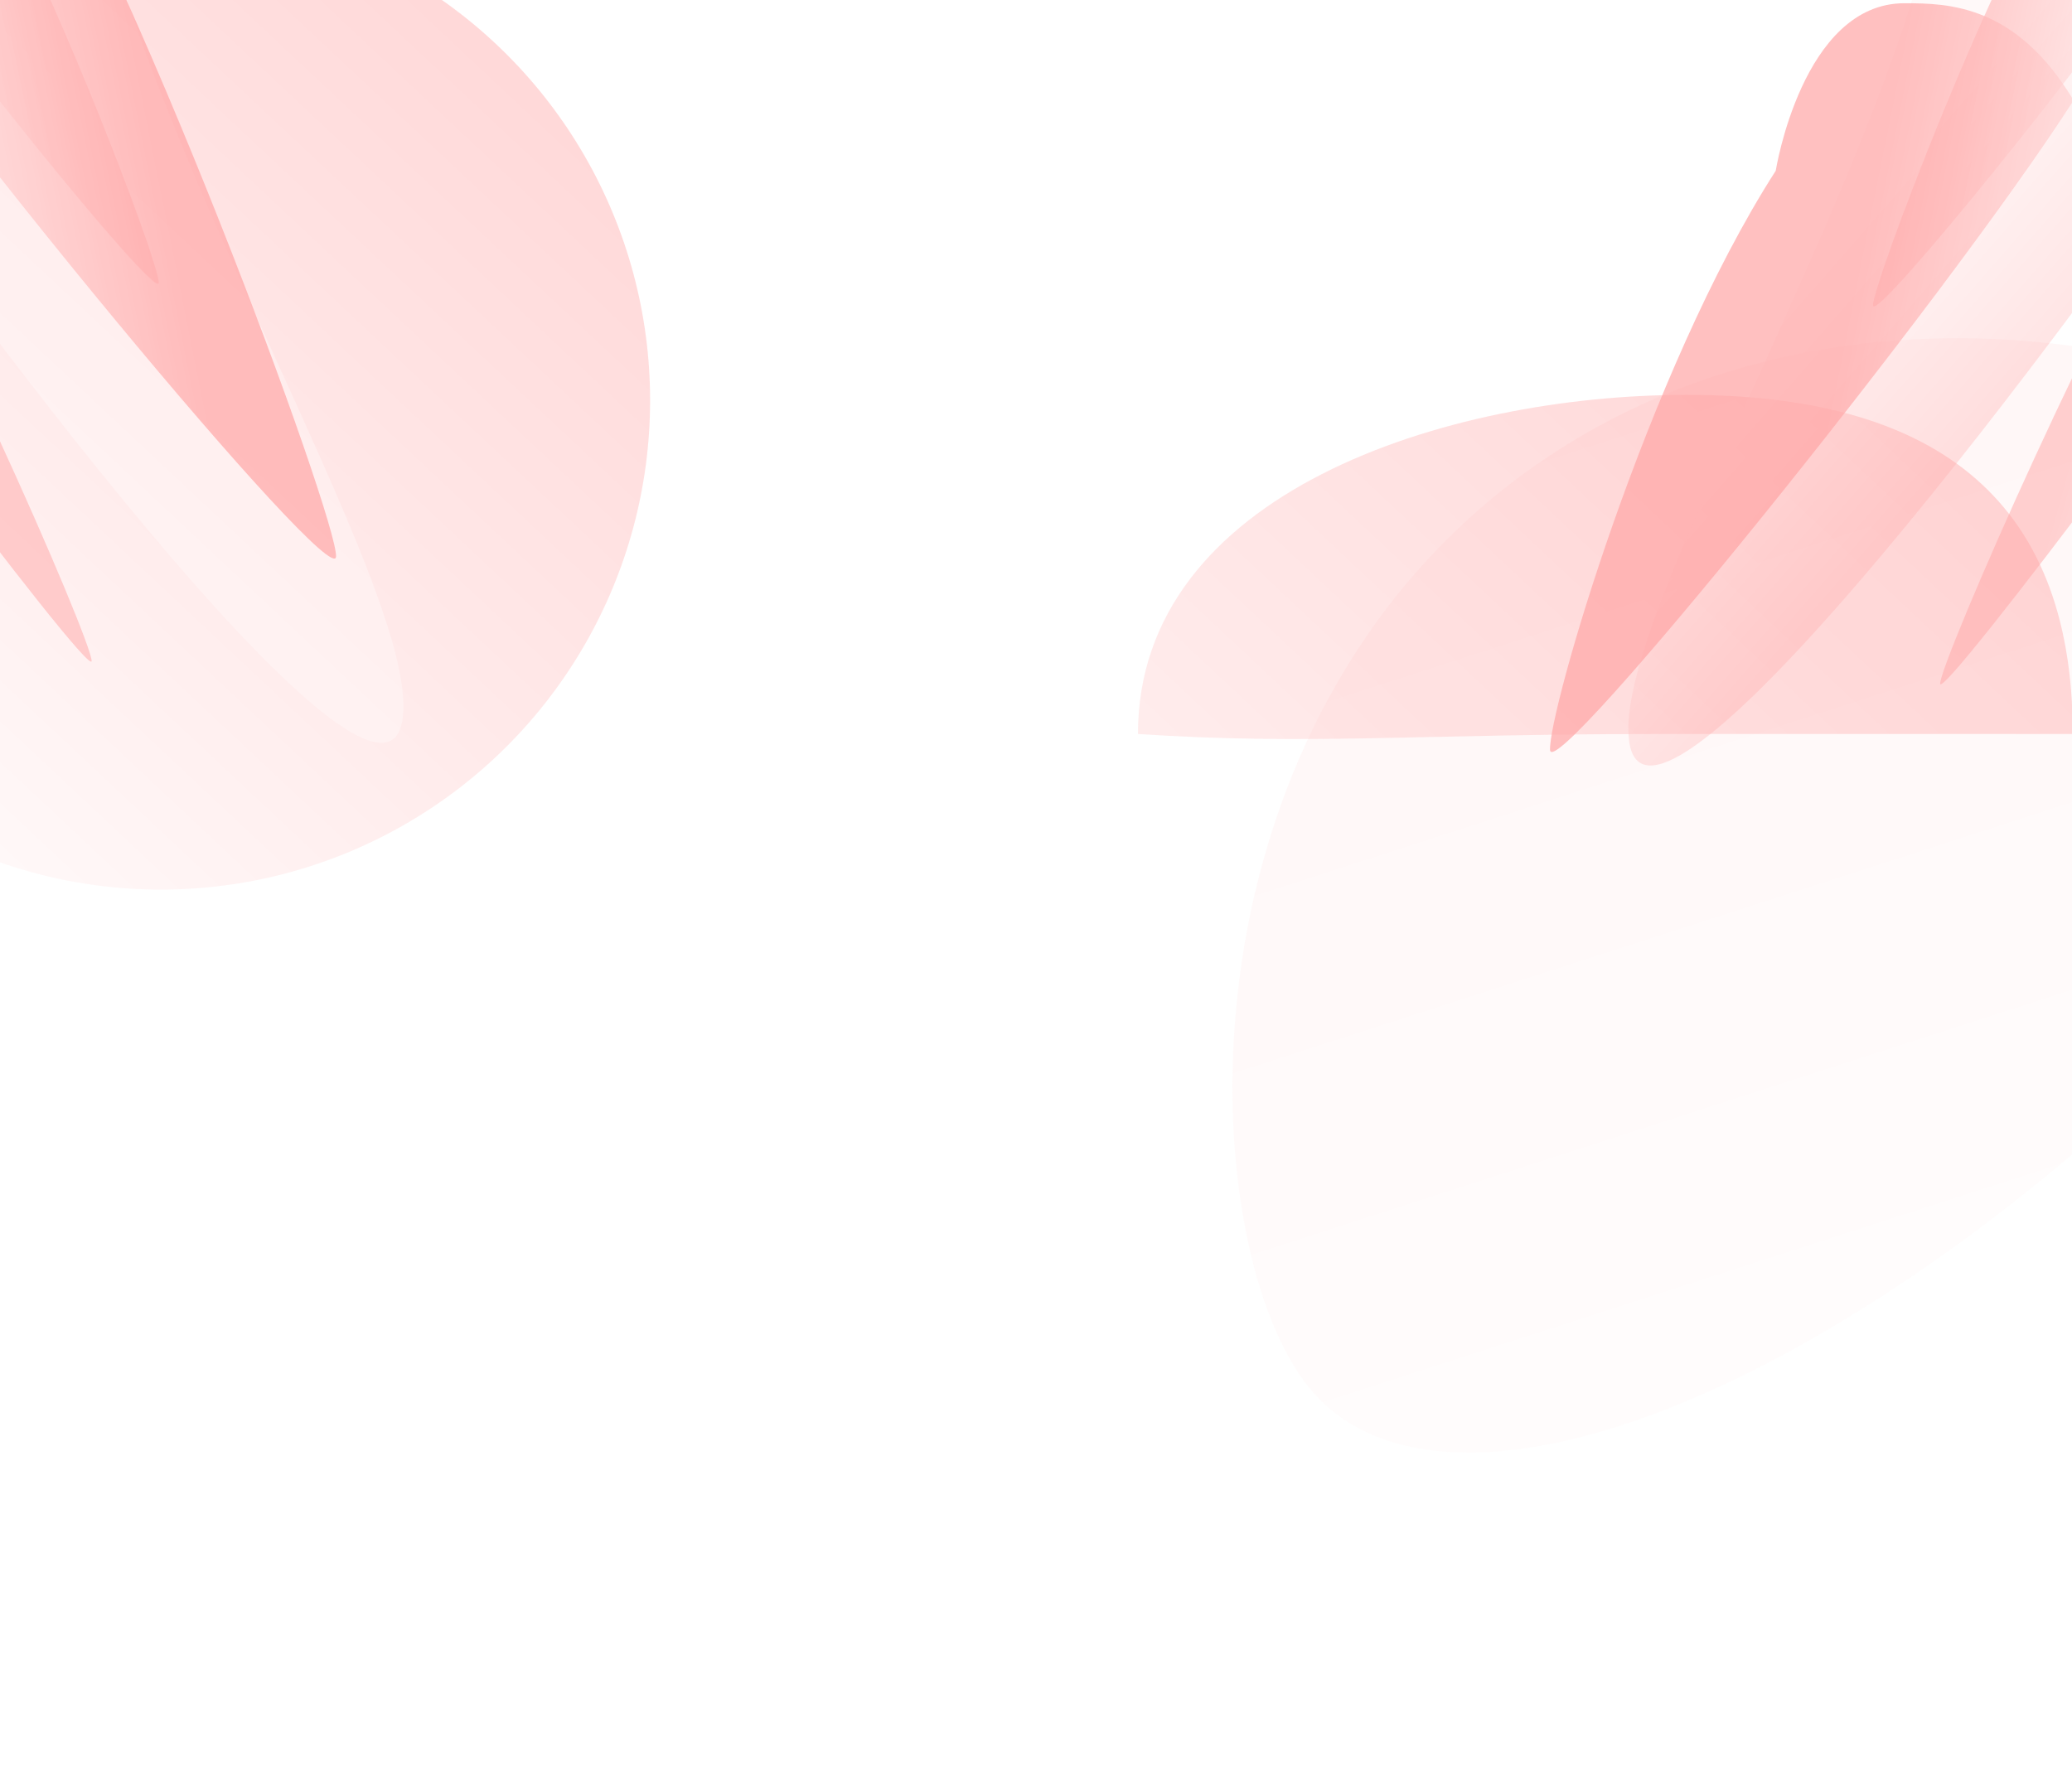 <svg  viewBox="0 0 1280 1100" fill="none" xmlns="http://www.w3.org/2000/svg">
<g opacity="0.5" filter="url(#filter0_f_1_9900)">
<circle cx="99.367" cy="247.399" r="302.243" fill="url(#paint0_linear_1_9900)"/>
</g>
<g opacity="0.3" filter="url(#filter1_f_1_9900)">
<path d="M-219.179 -178.814C-208.183 -258.428 -39.071 -274.959 51.967 -102.024C83.213 88.499 259.723 364.453 248.727 444.067C237.73 523.682 34.334 268.717 -120.021 47.443C-211.059 -125.492 -230.175 -99.2 -219.179 -178.814Z" fill="url(#paint1_linear_1_9900)"/>
</g>
<g style="mix-blend-mode:plus-lighter" opacity="0.5" filter="url(#filter2_f_1_9900)">
<path d="M-107.937 -142.764C-107.306 -154.755 -65.326 -171.331 -19.644 -99.938C26.038 -28.545 98.694 162.769 98.063 174.759C97.431 186.75 -45.614 10.229 -91.296 -61.164C-136.979 -132.557 -108.568 -130.774 -107.937 -142.764Z" fill="url(#paint2_linear_1_9900)"/>
</g>
<g style="mix-blend-mode:plus-lighter" opacity="0.5" filter="url(#filter3_f_1_9900)">
<path d="M-229.03 -33.702C-228.42 -45.287 -171.877 -36.322 -108.515 62.701C-45.153 161.724 57.213 396.84 56.603 408.425C55.994 420.01 -141.449 156.885 -204.811 57.862C-268.173 -41.16 -229.64 -22.117 -229.03 -33.702Z" fill="url(#paint3_linear_1_9900)"/>
</g>
<g style="mix-blend-mode:plus-lighter" opacity="0.7" filter="url(#filter4_f_1_9900)">
<path d="M-152.644 -208.752C-151.48 -231.552 -77.694 -272.51 2.187 -148.108C82.068 -23.707 208.756 321.082 207.592 343.882C206.428 366.682 -43.922 66.007 -123.803 -58.395C-203.684 -182.796 -153.808 -185.952 -152.644 -208.752Z" fill="url(#paint4_linear_1_9900)"/>
</g>
<g opacity="0.5" filter="url(#filter5_f_1_9900)">
<path d="M1280.48 453.5C1104.98 453.5 1173.41 453.5 1024.48 453.5C875.55 453.5 807.979 460.5 702.979 453.5C702.979 304.571 893.105 243.962 1042.03 243.962C1190.96 243.962 1280.48 304.571 1280.48 453.5Z" fill="url(#paint5_linear_1_9900)"/>
</g>
<g opacity="0.1" filter="url(#filter6_f_1_9900)">
<path d="M1485.8 302.702C1555.05 387.16 1468.08 559.387 1266.53 724.627C1064.99 889.866 878.181 942.091 808.938 857.633C739.695 773.175 722.101 471.64 923.649 306.4C1125.2 141.161 1416.56 218.244 1485.8 302.702Z" fill="url(#paint6_linear_1_9900)"/>
</g>
<g opacity="0.3" filter="url(#filter7_f_1_9900)">
<path d="M1474.33 -164.814C1463.34 -244.428 1294.22 -260.959 1203.19 -88.024C1171.94 102.499 995.43 378.453 1006.43 458.067C1017.42 537.682 1220.82 282.717 1375.17 61.443C1466.21 -111.492 1485.33 -85.2 1474.33 -164.814Z" fill="url(#paint7_linear_1_9900)"/>
</g>
<g style="mix-blend-mode:plus-lighter" opacity="0.5" filter="url(#filter8_f_1_9900)">
<path d="M1363.09 -128.761C1362.46 -140.751 1320.48 -157.327 1274.8 -85.934C1229.12 -14.541 1156.46 176.773 1157.09 188.763C1157.72 200.754 1300.77 24.233 1346.45 -47.16C1392.13 -118.553 1363.72 -116.77 1363.09 -128.761Z" fill="url(#paint8_linear_1_9900)"/>
</g>
<g style="mix-blend-mode:plus-lighter" opacity="0.5" filter="url(#filter9_f_1_9900)">
<path d="M1484.18 -19.698C1483.57 -31.283 1427.03 -22.318 1363.67 76.705C1300.31 175.728 1197.94 410.844 1198.55 422.429C1199.16 434.013 1396.6 170.889 1459.97 71.866C1523.33 -27.157 1484.79 -8.113 1484.18 -19.698Z" fill="url(#paint9_linear_1_9900)"/>
</g>
<g style="mix-blend-mode:plus-lighter" opacity="0.7" filter="url(#filter10_f_1_9900)">
<path d="M1176.48 2C1113.48 2 1096.98 105.5 1096.98 105.5C1017.1 229.902 956.399 440.586 957.562 463.386C958.726 486.185 1201.1 186.402 1280.98 62C1245.5 2.891 1203.84 2 1176.48 2Z" fill="url(#paint10_linear_1_9900)"/>
</g>
<defs>
<filter id="filter0_f_1_9900" x="-577.403" y="-429.372" width="1353.54" height="1353.54" filterUnits="userSpaceOnUse" color-interpolation-filters="sRGB">
<feFlood flood-opacity="0" result="BackgroundImageFix"/>
<feBlend mode="normal" in="SourceGraphic" in2="BackgroundImageFix" result="shape"/>
<feGaussianBlur stdDeviation="187.264" result="effect1_foregroundBlur_1_9900"/>
</filter>
<filter id="filter1_f_1_9900" x="-351.545" y="-366.071" width="730.334" height="954.607" filterUnits="userSpaceOnUse" color-interpolation-filters="sRGB">
<feFlood flood-opacity="0" result="BackgroundImageFix"/>
<feBlend mode="normal" in="SourceGraphic" in2="BackgroundImageFix" result="shape"/>
<feGaussianBlur stdDeviation="64.785" result="effect1_foregroundBlur_1_9900"/>
</filter>
<filter id="filter2_f_1_9900" x="-201.823" y="-238.027" width="384.471" height="497.949" filterUnits="userSpaceOnUse" color-interpolation-filters="sRGB">
<feFlood flood-opacity="0" result="BackgroundImageFix"/>
<feBlend mode="normal" in="SourceGraphic" in2="BackgroundImageFix" result="shape"/>
<feGaussianBlur stdDeviation="42.29" result="effect1_foregroundBlur_1_9900"/>
</filter>
<filter id="filter3_f_1_9900" x="-325.77" y="-122.218" width="466.956" height="615.594" filterUnits="userSpaceOnUse" color-interpolation-filters="sRGB">
<feFlood flood-opacity="0" result="BackgroundImageFix"/>
<feBlend mode="normal" in="SourceGraphic" in2="BackgroundImageFix" result="shape"/>
<feGaussianBlur stdDeviation="42.29" result="effect1_foregroundBlur_1_9900"/>
</filter>
<filter id="filter4_f_1_9900" x="-253.667" y="-318.465" width="545.847" height="748.155" filterUnits="userSpaceOnUse" color-interpolation-filters="sRGB">
<feFlood flood-opacity="0" result="BackgroundImageFix"/>
<feBlend mode="normal" in="SourceGraphic" in2="BackgroundImageFix" result="shape"/>
<feGaussianBlur stdDeviation="42.29" result="effect1_foregroundBlur_1_9900"/>
</filter>
<filter id="filter5_f_1_9900" x="328.452" y="-130.565" width="1326.55" height="961.703" filterUnits="userSpaceOnUse" color-interpolation-filters="sRGB">
<feFlood flood-opacity="0" result="BackgroundImageFix"/>
<feBlend mode="normal" in="SourceGraphic" in2="BackgroundImageFix" result="shape"/>
<feGaussianBlur stdDeviation="187.264" result="effect1_foregroundBlur_1_9900"/>
</filter>
<filter id="filter6_f_1_9900" x="559.105" y="6.733" width="1152.44" height="1093.01" filterUnits="userSpaceOnUse" color-interpolation-filters="sRGB">
<feFlood flood-opacity="0" result="BackgroundImageFix"/>
<feBlend mode="normal" in="SourceGraphic" in2="BackgroundImageFix" result="shape"/>
<feGaussianBlur stdDeviation="101.122" result="effect1_foregroundBlur_1_9900"/>
</filter>
<filter id="filter7_f_1_9900" x="876.364" y="-352.071" width="730.334" height="954.607" filterUnits="userSpaceOnUse" color-interpolation-filters="sRGB">
<feFlood flood-opacity="0" result="BackgroundImageFix"/>
<feBlend mode="normal" in="SourceGraphic" in2="BackgroundImageFix" result="shape"/>
<feGaussianBlur stdDeviation="64.785" result="effect1_foregroundBlur_1_9900"/>
</filter>
<filter id="filter8_f_1_9900" x="1072.51" y="-224.024" width="384.47" height="497.949" filterUnits="userSpaceOnUse" color-interpolation-filters="sRGB">
<feFlood flood-opacity="0" result="BackgroundImageFix"/>
<feBlend mode="normal" in="SourceGraphic" in2="BackgroundImageFix" result="shape"/>
<feGaussianBlur stdDeviation="42.29" result="effect1_foregroundBlur_1_9900"/>
</filter>
<filter id="filter9_f_1_9900" x="1113.97" y="-108.214" width="466.956" height="615.594" filterUnits="userSpaceOnUse" color-interpolation-filters="sRGB">
<feFlood flood-opacity="0" result="BackgroundImageFix"/>
<feBlend mode="normal" in="SourceGraphic" in2="BackgroundImageFix" result="shape"/>
<feGaussianBlur stdDeviation="42.29" result="effect1_foregroundBlur_1_9900"/>
</filter>
<filter id="filter10_f_1_9900" x="872.965" y="-82.58" width="492.594" height="631.778" filterUnits="userSpaceOnUse" color-interpolation-filters="sRGB">
<feFlood flood-opacity="0" result="BackgroundImageFix"/>
<feBlend mode="normal" in="SourceGraphic" in2="BackgroundImageFix" result="shape"/>
<feGaussianBlur stdDeviation="42.29" result="effect1_foregroundBlur_1_9900"/>
</filter>
<linearGradient id="paint0_linear_1_9900" x1="-164.964" y1="549.642" x2="401.61" y2="-54.845" gradientUnits="userSpaceOnUse">
<stop stop-color="white"/>
<stop offset="1" stop-color="#FFA5A5"/>
</linearGradient>
<linearGradient id="paint1_linear_1_9900" x1="-125.766" y1="-158.32" x2="-238.577" y2="-59.754" gradientUnits="userSpaceOnUse">
<stop stop-color="white"/>
<stop offset="1" stop-color="white"/>
</linearGradient>
<linearGradient id="paint2_linear_1_9900" x1="-87.403" y1="-81.256" x2="5.018" y2="-100.946" gradientUnits="userSpaceOnUse">
<stop stop-color="#FFEAEA"/> <!-- instead of white -->
<stop offset="1" stop-color="#FFA5A5"/>
</linearGradient>
<linearGradient id="paint3_linear_1_9900" x1="-199.947" y1="40.172" x2="-93.153" y2="10.895" gradientUnits="userSpaceOnUse">
<stop stop-color="#FFEAEA"/> <!-- instead of white -->
<stop offset="1" stop-color="#FFA5A5"/>
</linearGradient>
<linearGradient id="paint4_linear_1_9900" x1="-116.874" y1="-97.252" x2="50.48" y2="-130.844" gradientUnits="userSpaceOnUse">
<stop stop-color="#FFEAEA"/> <!-- instead of white -->
<stop offset="1" stop-color="#FFA5A5"/>
</linearGradient>
<linearGradient id="paint5_linear_1_9900" x1="806.2" y1="783.281" x2="1311.69" y2="243.962" gradientUnits="userSpaceOnUse">
<stop stop-color="#FFEAEA"/> <!-- instead of white -->
<stop offset="1" stop-color="#FFA5A5"/>
</linearGradient>
<linearGradient id="paint6_linear_1_9900" x1="934.852" y1="981.059" x2="722.268" y2="323.025" gradientUnits="userSpaceOnUse">
<stop stop-color="#FFEAEA"/> <!-- instead of white -->
<stop offset="1" stop-color="#FFA5A5"/>
</linearGradient>
<linearGradient id="paint7_linear_1_9900" x1="1380.92" y1="-144.32" x2="1493.73" y2="-45.754" gradientUnits="userSpaceOnUse">
<stop stop-color="#FFEAEA"/> <!-- instead of white -->
<stop offset="1" stop-color="#FFA5A5"/>
</linearGradient>
<linearGradient id="paint8_linear_1_9900" x1="1342.56" y1="-67.252" x2="1250.14" y2="-86.942" gradientUnits="userSpaceOnUse">
<stop stop-color="#FFEAEA"/> <!-- instead of white -->
<stop offset="1" stop-color="#FFA5A5"/>
</linearGradient>
<linearGradient id="paint9_linear_1_9900" x1="1455.1" y1="54.176" x2="1348.31" y2="24.898" gradientUnits="userSpaceOnUse">
<stop stop-color="#FFEAEA"/> <!-- instead of white -->
<stop offset="1" stop-color="#FFA5A5"/>
</linearGradient>
<linearGradient id="paint10_linear_1_9900" x1="1372.03" y1="-83.248" x2="1204.67" y2="-116.841" gradientUnits="userSpaceOnUse">
<stop stop-color="#FFEAEA"/> <!-- instead of white -->
<stop offset="1" stop-color="#FFA5A5"/>
</linearGradient>
</defs>
</svg>
